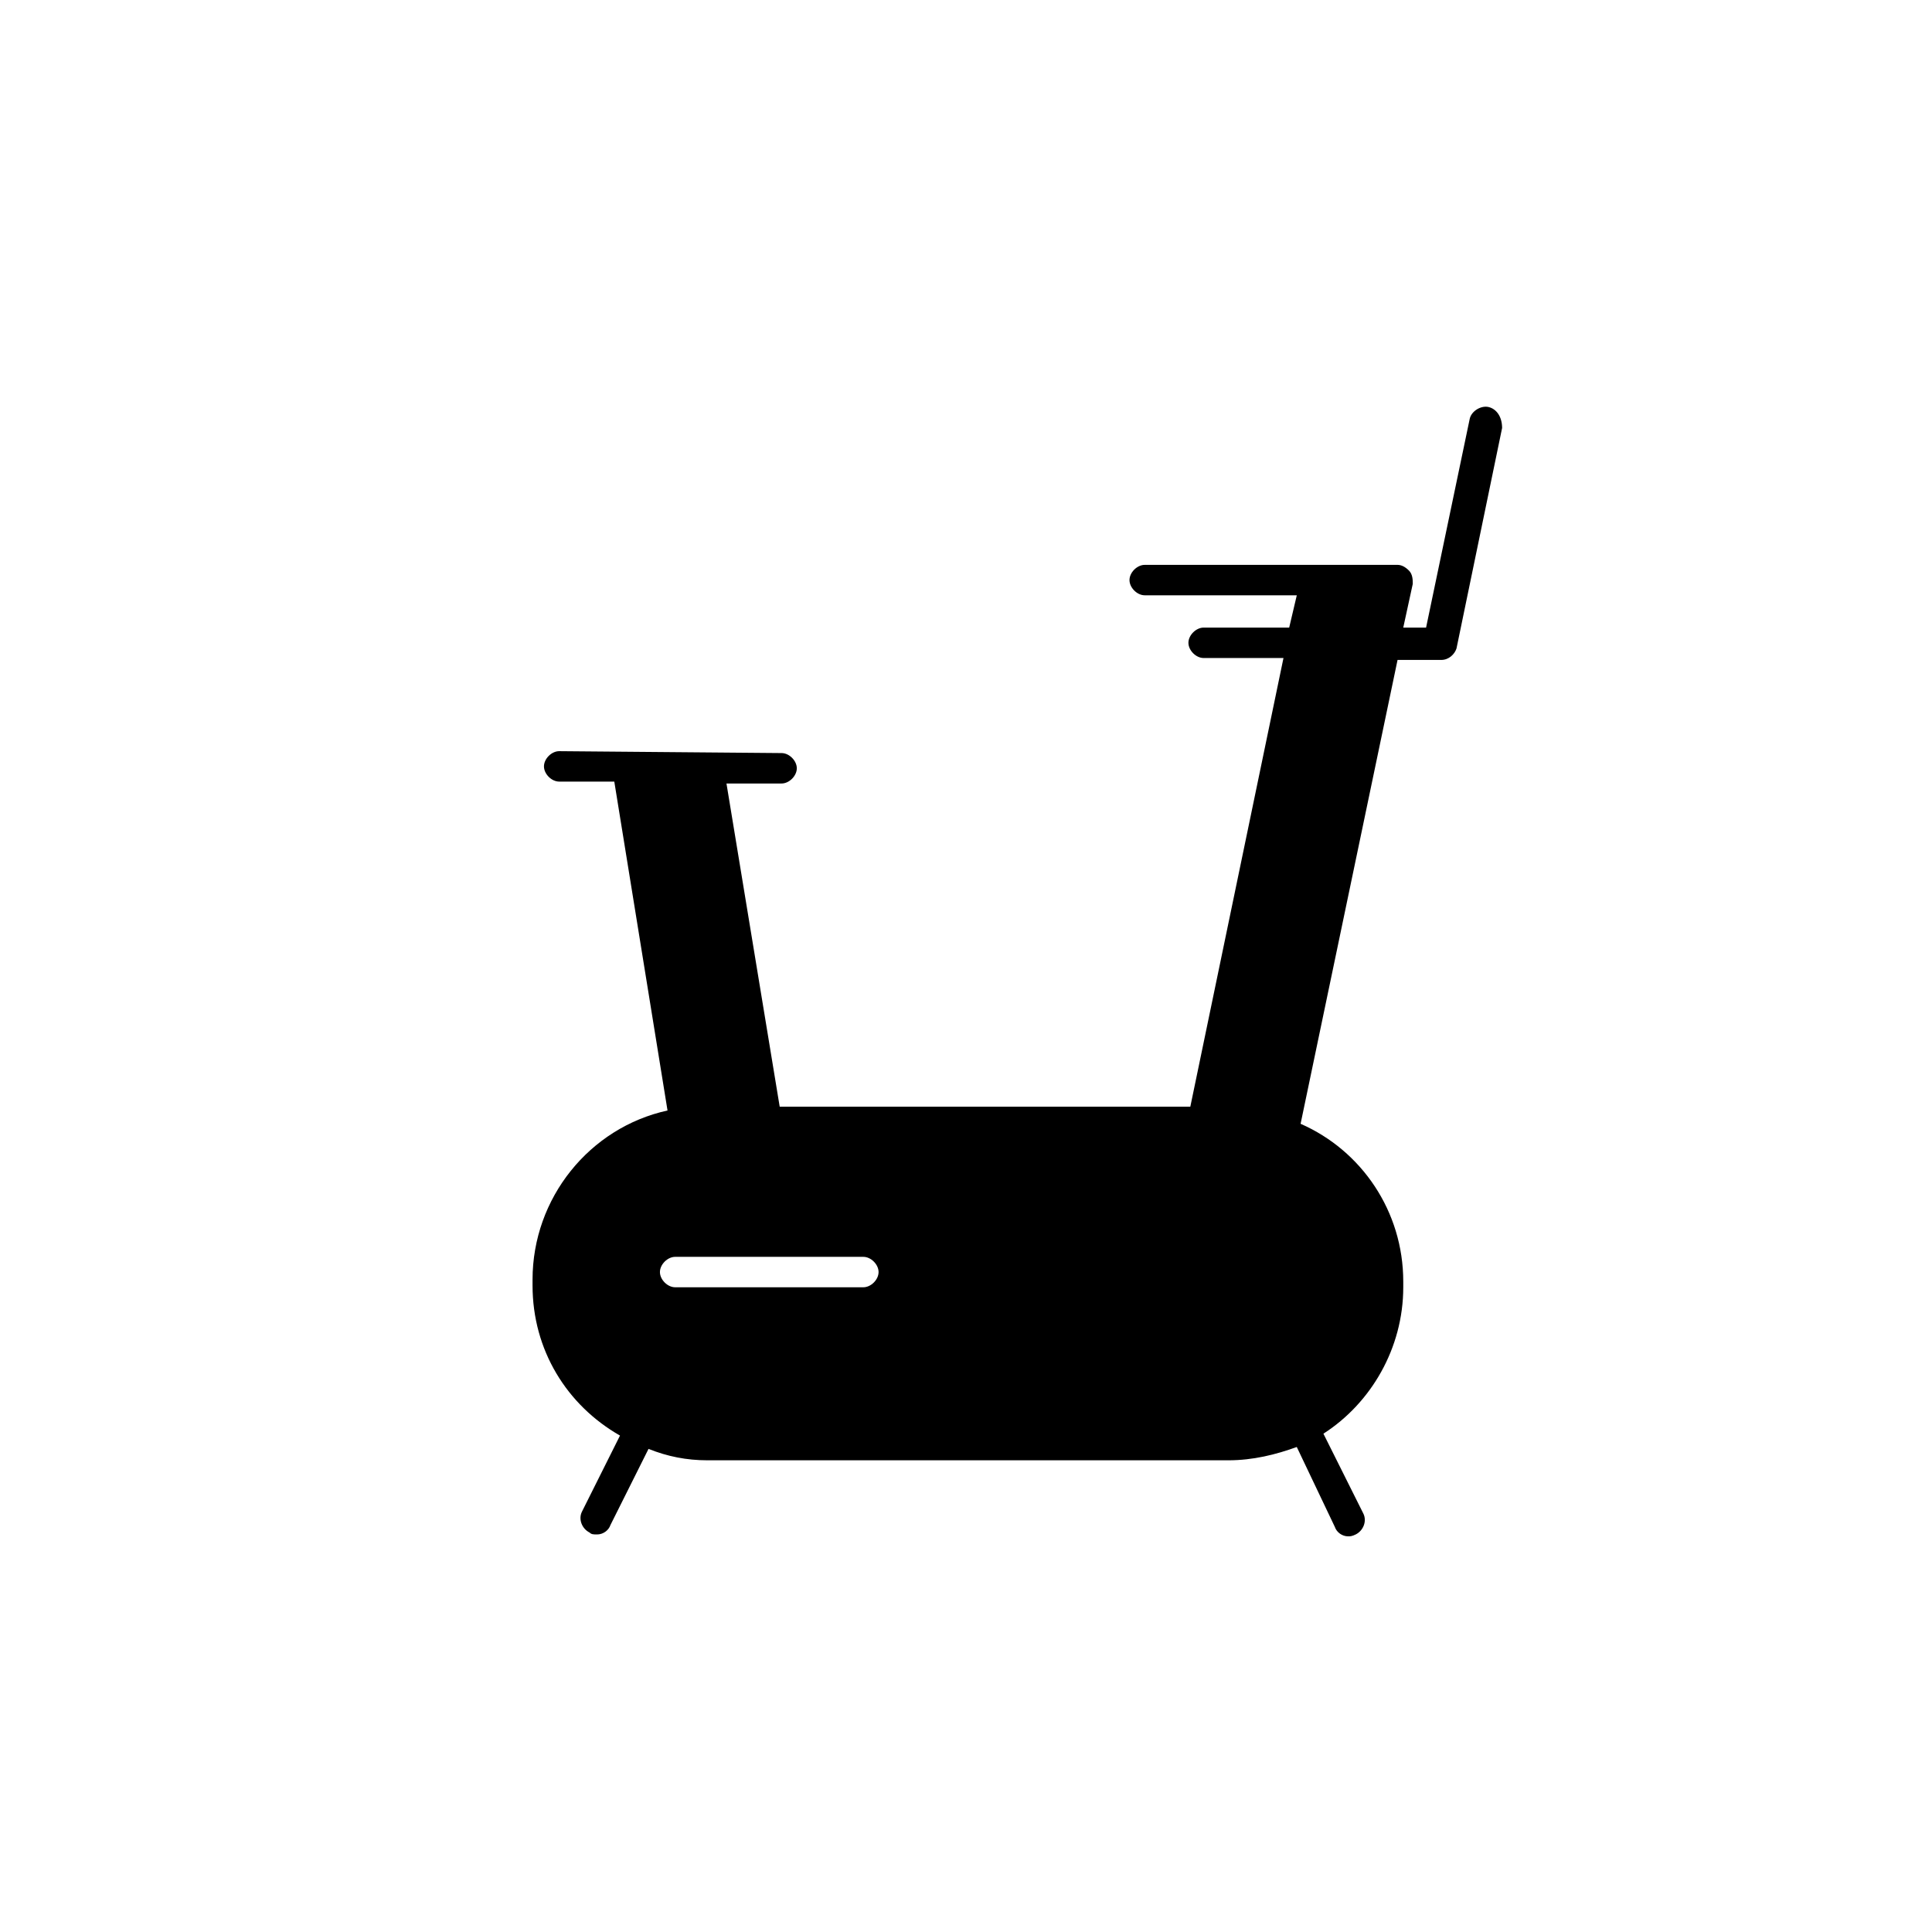<?xml version="1.0" encoding="UTF-8"?>
<!-- Uploaded to: ICON Repo, www.iconrepo.com, Generator: ICON Repo Mixer Tools -->
<svg fill="#000000" width="800px" height="800px" version="1.1" viewBox="144 144 512 512" xmlns="http://www.w3.org/2000/svg">
 <path d="m538.55 251.88c-2.016-0.504-4.535 1.008-5.039 3.023l-11.586 55.418h-6.047l2.519-11.586c0-1.008 0-2.519-1.008-3.527-1.008-1.008-2.016-1.512-3.023-1.512h-67.008c-2.016 0-4.031 2.016-4.031 4.031 0 2.016 2.016 4.031 4.031 4.031h40.305l-2.016 8.562h-22.672c-2.016 0-4.031 2.016-4.031 4.031 0 2.016 2.016 4.031 4.031 4.031h21.16l-24.688 118.9h-108.82l-14.105-85.648h14.609c2.016 0 4.031-2.016 4.031-4.031 0-2.016-2.016-4.031-4.031-4.031l-58.945-0.504c-2.016 0-4.031 2.016-4.031 4.031s2.016 4.031 4.031 4.031h14.609l14.105 87.16c-20.656 4.535-35.77 23.176-35.77 44.84v1.512c0 17.129 9.07 31.738 23.176 39.801l-10.078 20.152c-1.008 2.016 0 4.535 2.016 5.543 0.504 0.504 1.008 0.504 2.016 0.504 1.512 0 3.023-1.008 3.527-2.519l10.078-20.152c5.039 2.016 10.078 3.023 15.617 3.023h138.04c6.551 0 12.594-1.512 18.137-3.527l10.078 21.16c0.504 1.512 2.016 2.519 3.527 2.519 0.504 0 1.008 0 2.016-0.504 2.016-1.008 3.023-3.527 2.016-5.543l-10.578-21.16c12.594-8.062 21.16-22.672 21.16-38.793v-1.512c0-18.641-11.082-34.762-27.207-41.816l25.695-122.93h11.586c2.016 0 3.527-1.512 4.031-3.023l12.09-58.441c0-3.023-1.512-5.039-3.527-5.543zm-165.75 233.26h-49.879c-2.016 0-4.031-2.016-4.031-4.031s2.016-4.031 4.031-4.031h49.879c2.016 0 4.031 2.016 4.031 4.031 0 2.019-2.016 4.031-4.031 4.031z"/>
</svg>